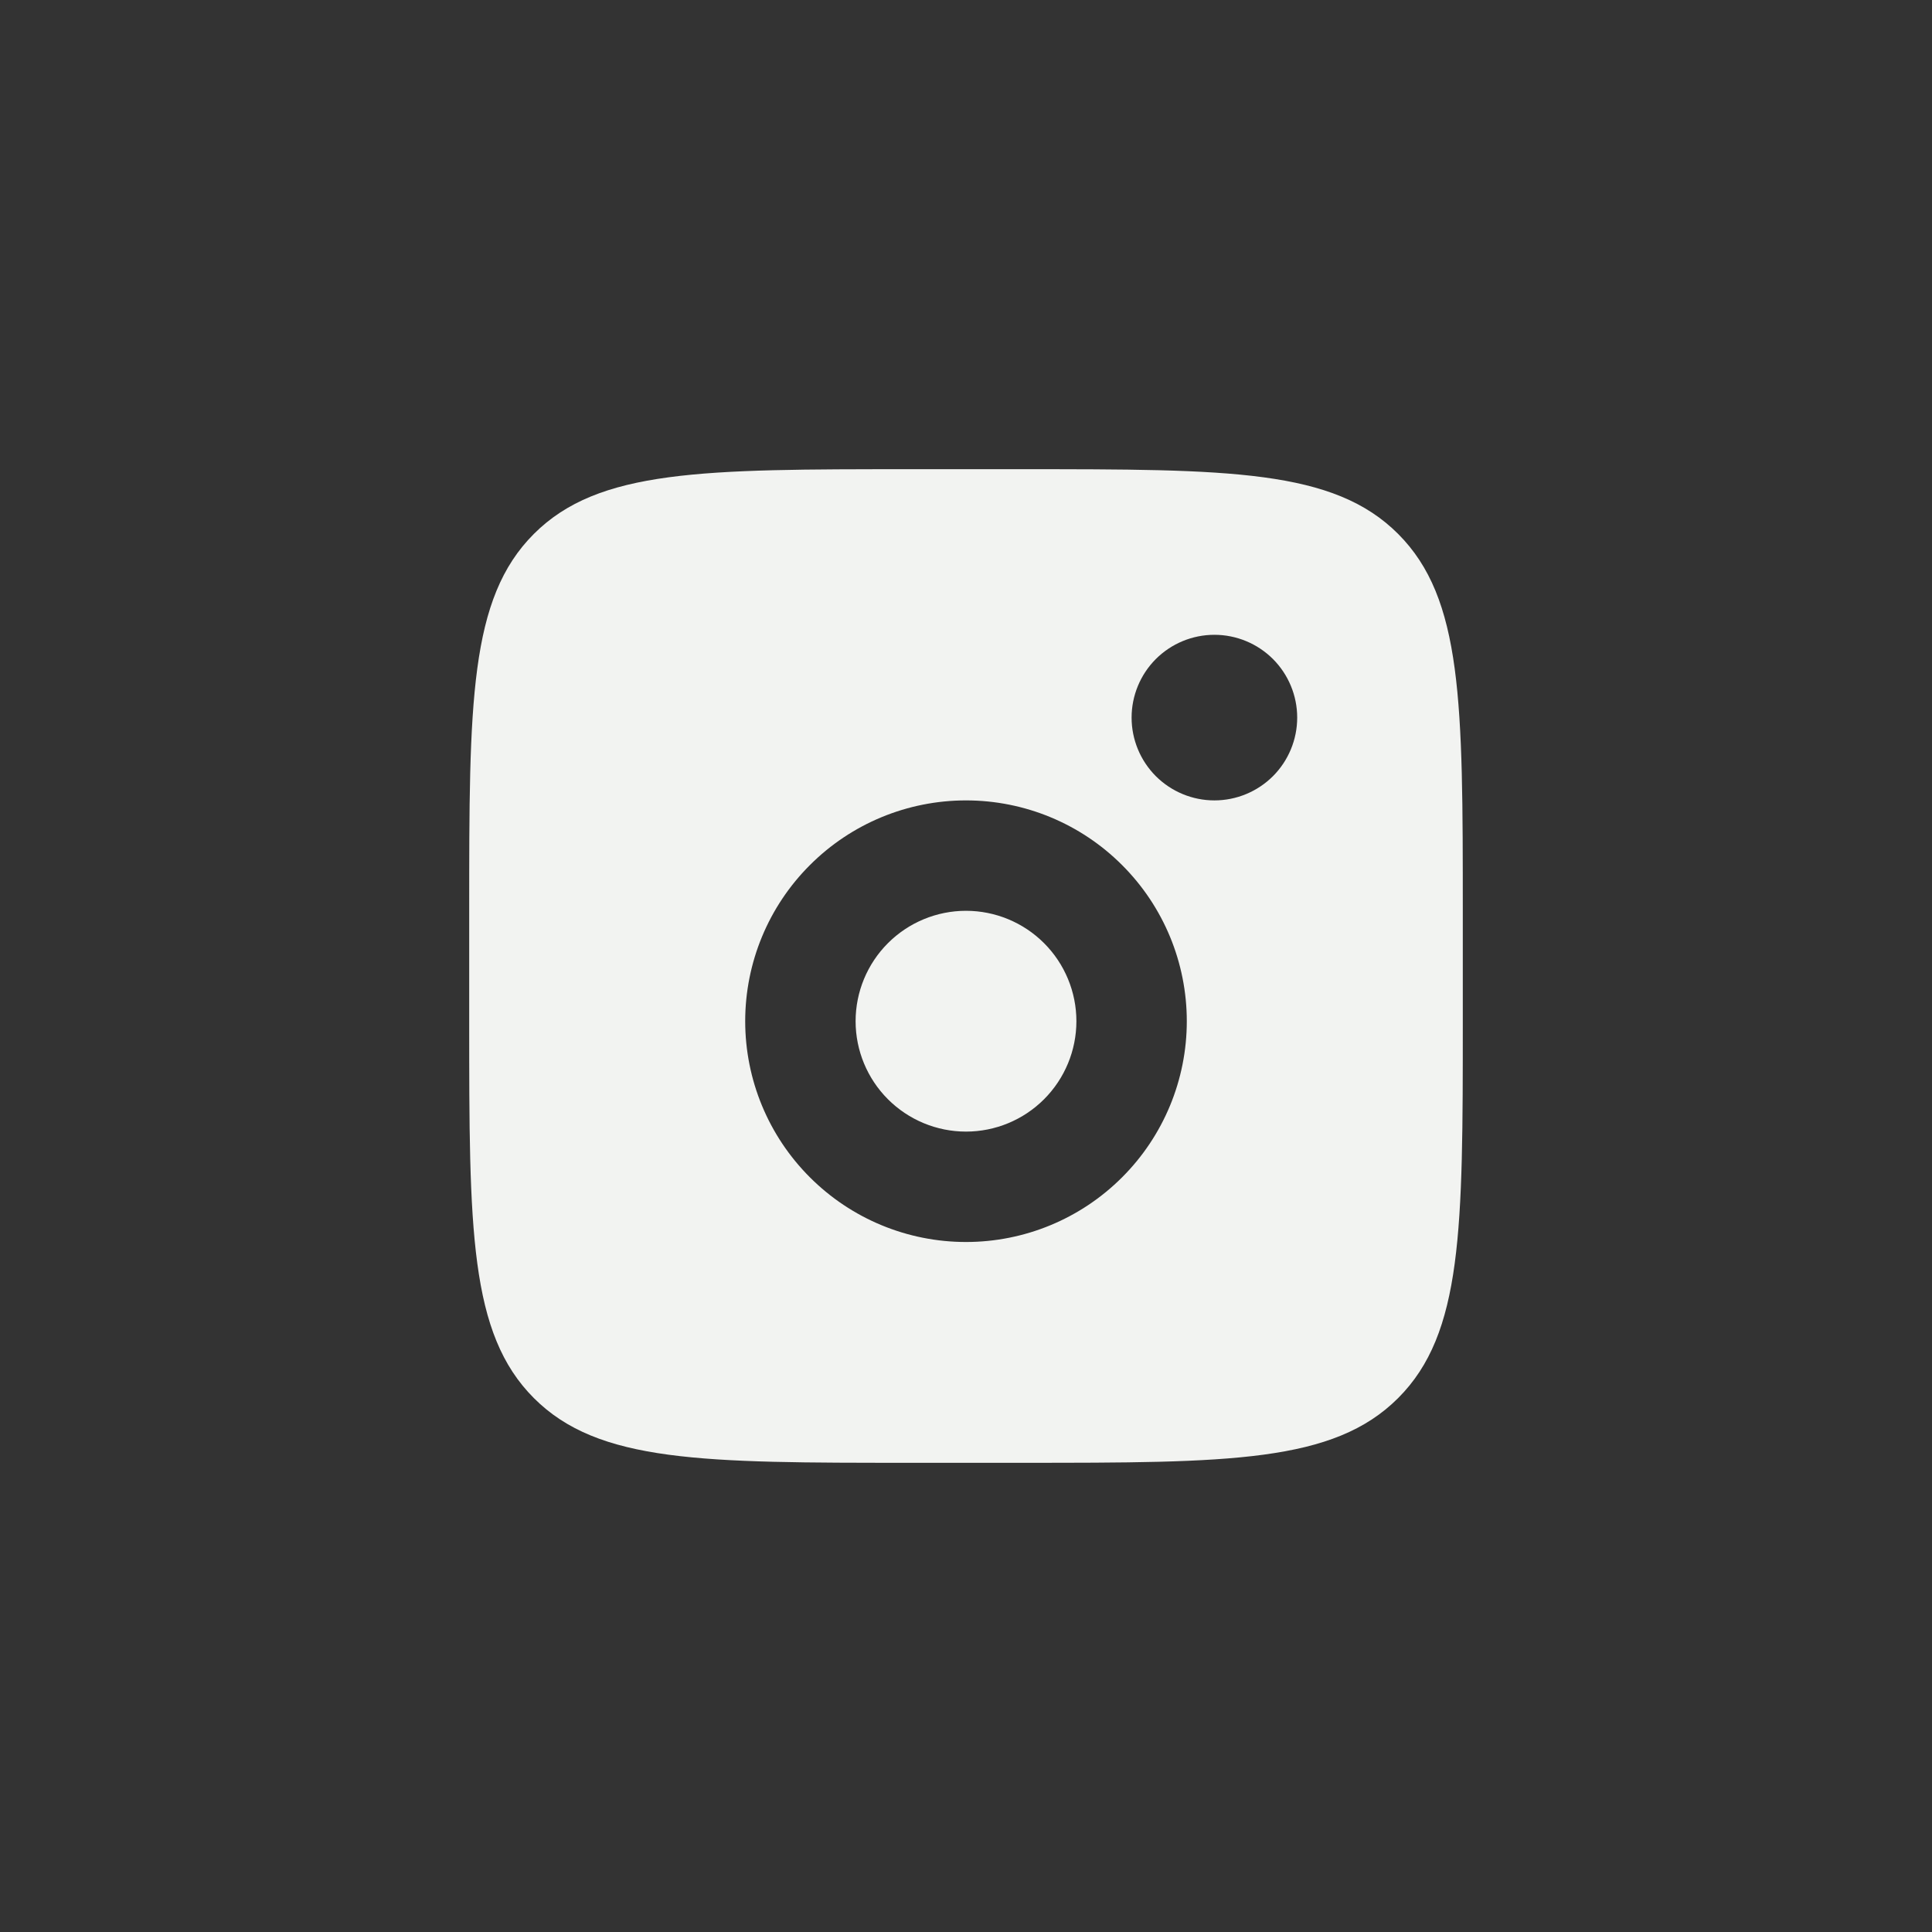 <svg width="35" height="35" viewBox="0 0 35 35" fill="none" xmlns="http://www.w3.org/2000/svg">
<rect x="0" y="0" width="35" height="35" fill="#333333" stroke="none"/>
<path fill-rule="evenodd" clip-rule="evenodd" d="M8.5 16.5C8.5 12.729 8.5 10.843 9.672 9.672C10.844 8.501 12.729 8.5 16.5 8.5H18.5C22.271 8.5 24.157 8.5 25.328 9.672C26.499 10.844 26.5 12.729 26.5 16.5V18.5C26.5 22.271 26.5 24.157 25.328 25.328C24.156 26.499 22.271 26.5 18.5 26.5H16.5C12.729 26.5 10.843 26.5 9.672 25.328C8.501 24.156 8.5 22.271 8.5 18.5V16.5ZM23.5 13C23.5 13.398 23.342 13.779 23.061 14.061C22.779 14.342 22.398 14.5 22 14.5C21.602 14.5 21.221 14.342 20.939 14.061C20.658 13.779 20.5 13.398 20.5 13C20.5 12.602 20.658 12.221 20.939 11.939C21.221 11.658 21.602 11.5 22 11.5C22.398 11.5 22.779 11.658 23.061 11.939C23.342 12.221 23.5 12.602 23.5 13ZM19.5 18.5C19.5 19.03 19.289 19.539 18.914 19.914C18.539 20.289 18.03 20.5 17.5 20.5C16.97 20.5 16.461 20.289 16.086 19.914C15.711 19.539 15.5 19.03 15.5 18.5C15.5 17.97 15.711 17.461 16.086 17.086C16.461 16.711 16.97 16.5 17.5 16.5C18.03 16.5 18.539 16.711 18.914 17.086C19.289 17.461 19.5 17.97 19.5 18.5ZM21.5 18.5C21.5 19.561 21.079 20.578 20.328 21.328C19.578 22.079 18.561 22.5 17.5 22.5C16.439 22.5 15.422 22.079 14.672 21.328C13.921 20.578 13.5 19.561 13.5 18.5C13.5 17.439 13.921 16.422 14.672 15.672C15.422 14.921 16.439 14.5 17.5 14.5C18.561 14.5 19.578 14.921 20.328 15.672C21.079 16.422 21.5 17.439 21.5 18.5Z" fill="#F2F3F1"/>
</svg>
